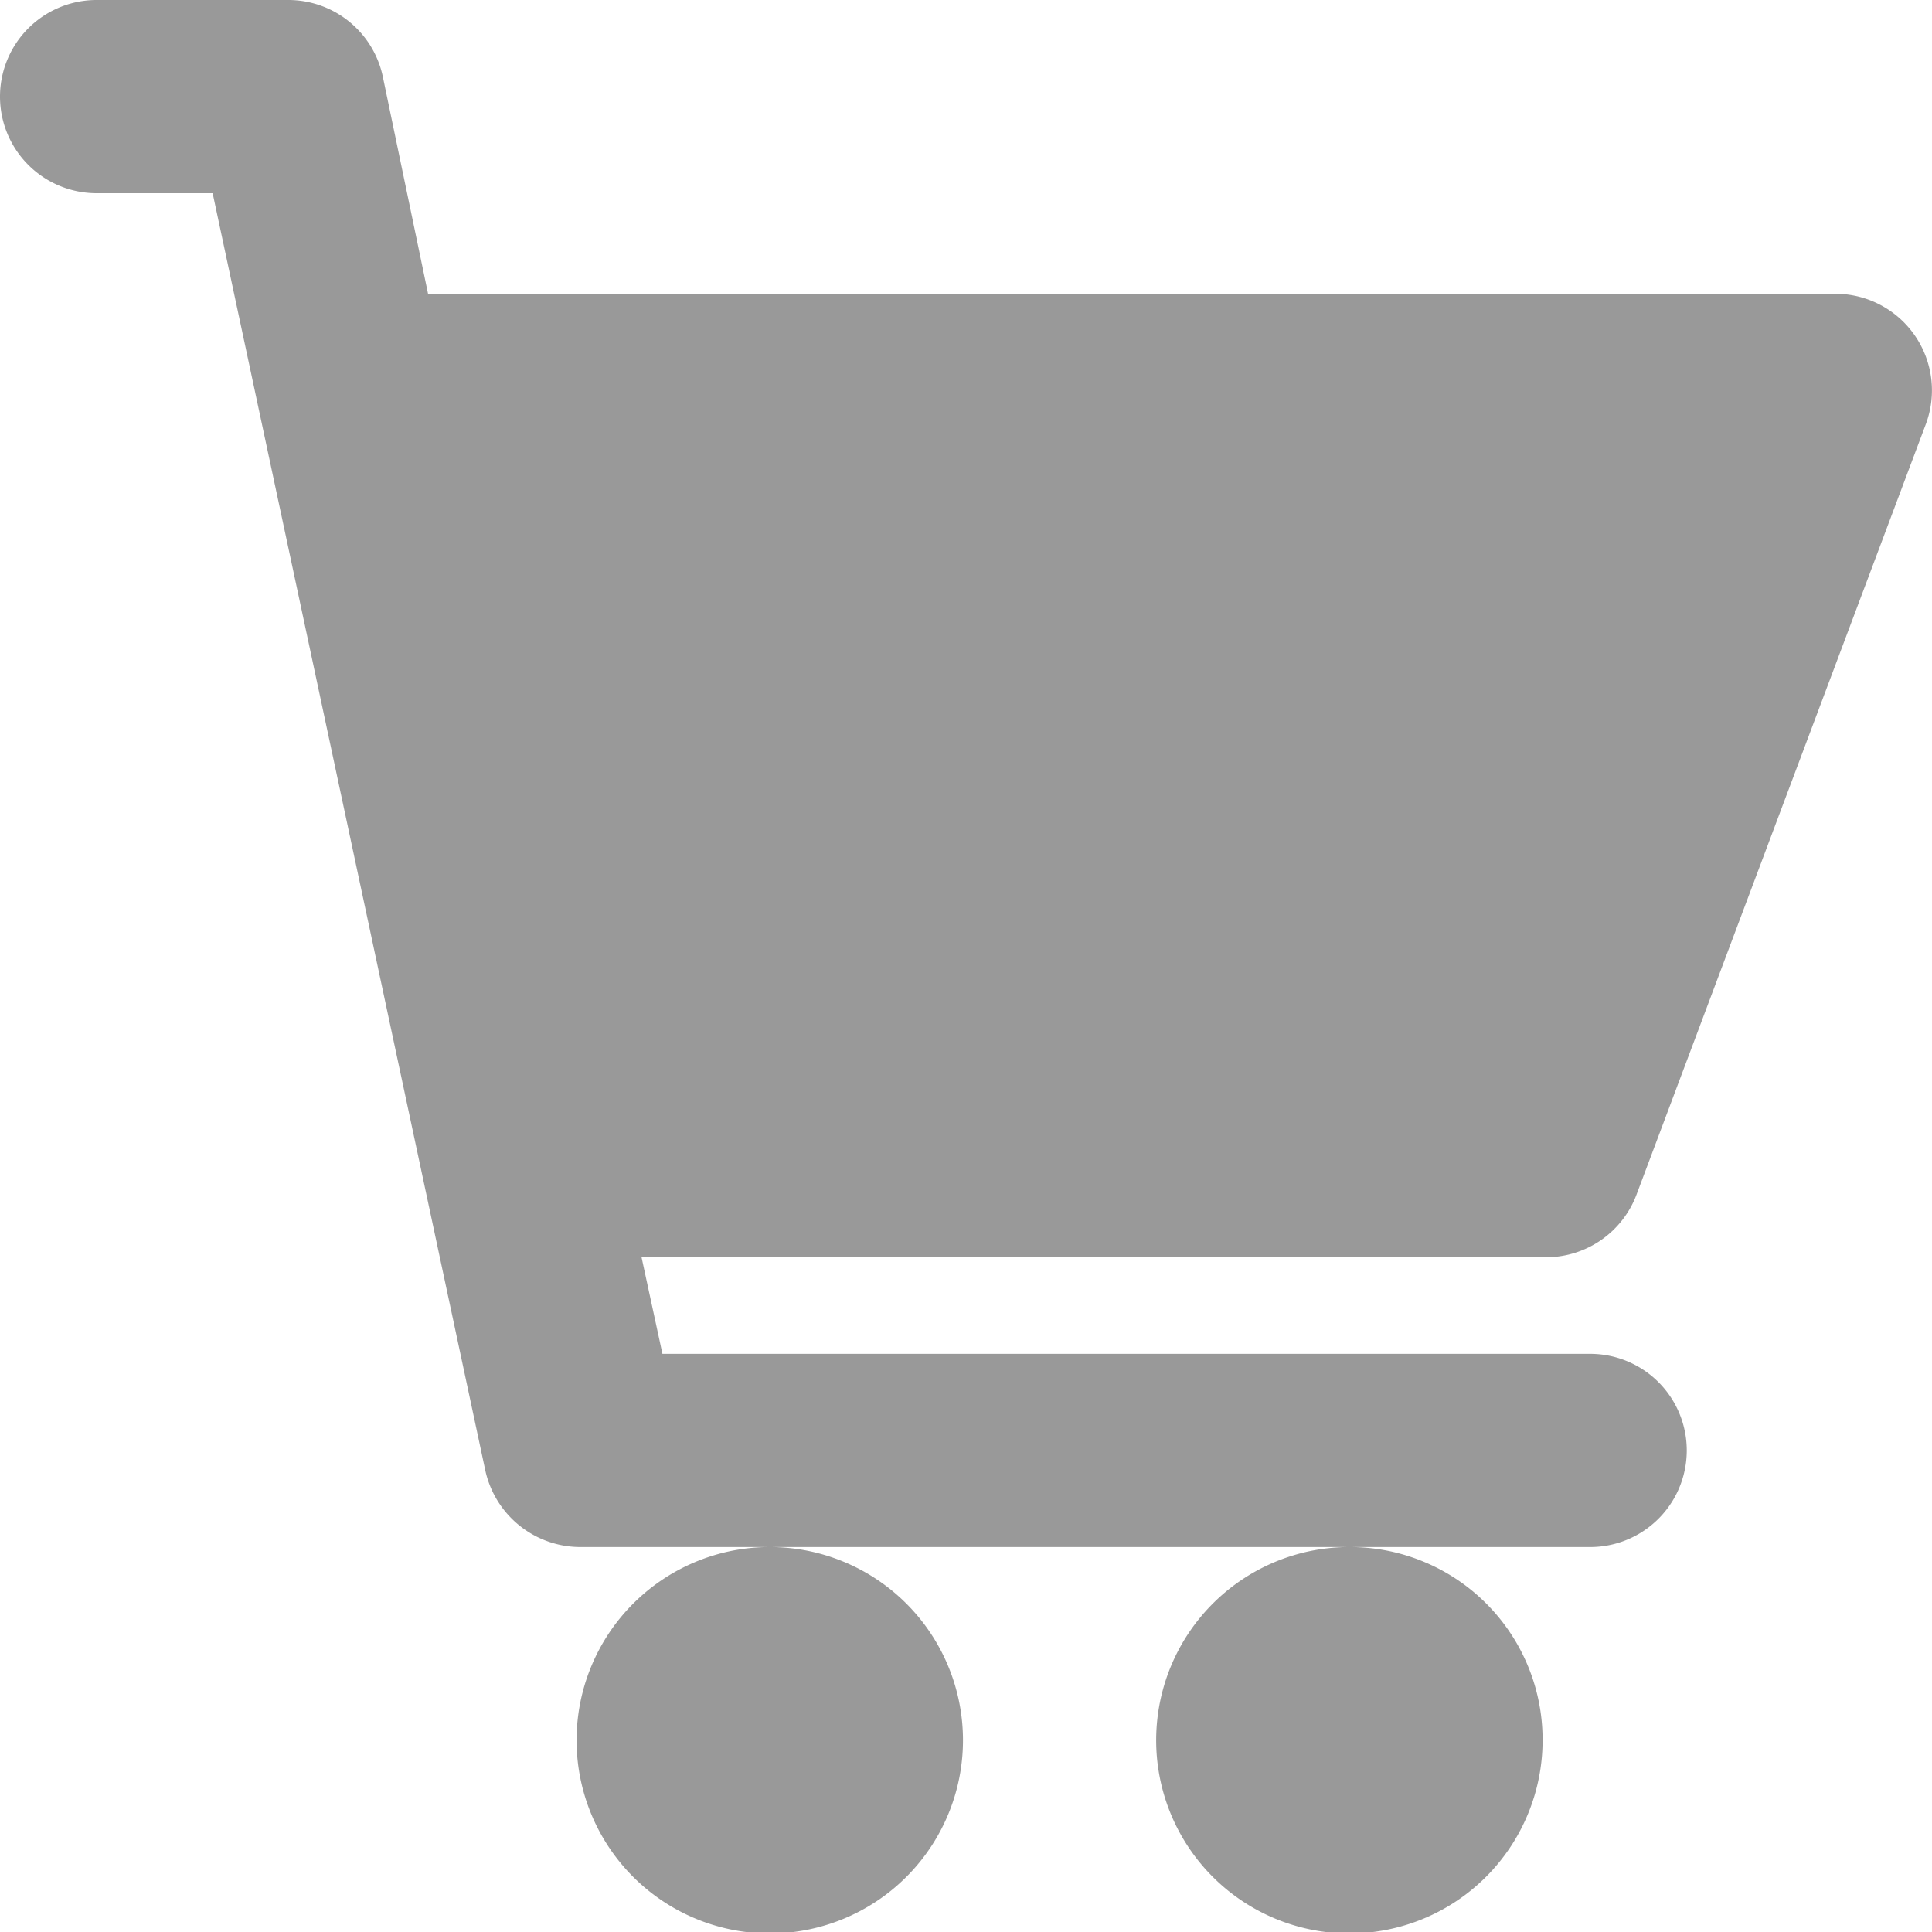 <svg xmlns="http://www.w3.org/2000/svg" width="16" height="16" viewBox="0 0 16 16">
  <defs>
    <style>
      .cls-1 {
        fill: #999;
        fill-rule: evenodd;
      }
    </style>
  </defs>
  <path id="形状_3" data-name="形状 3" class="cls-1" d="M17.8,24a0.8,0.8,0,0,0,0,1.6h0.961l2.258,10.577a0.807,0.807,0,0,0,.788.635H23.38a1.6,1.6,0,1,0,1.595,1.6,1.6,1.6,0,0,0-1.595-1.6h4.8a1.6,1.6,0,1,0,1.595,1.6,1.595,1.595,0,0,0-1.595-1.6h1.989a0.8,0.8,0,0,0,0-1.6H22.486l-0.173-.8h7.5a0.8,0.8,0,0,0,.74-0.519L32.95,27.51a0.8,0.8,0,0,0-.74-1.077H20.545l-0.375-1.8A0.8,0.8,0,0,0,19.393,24H17.8Zm0,0" transform="translate(-17 -24)"/>
</svg>
